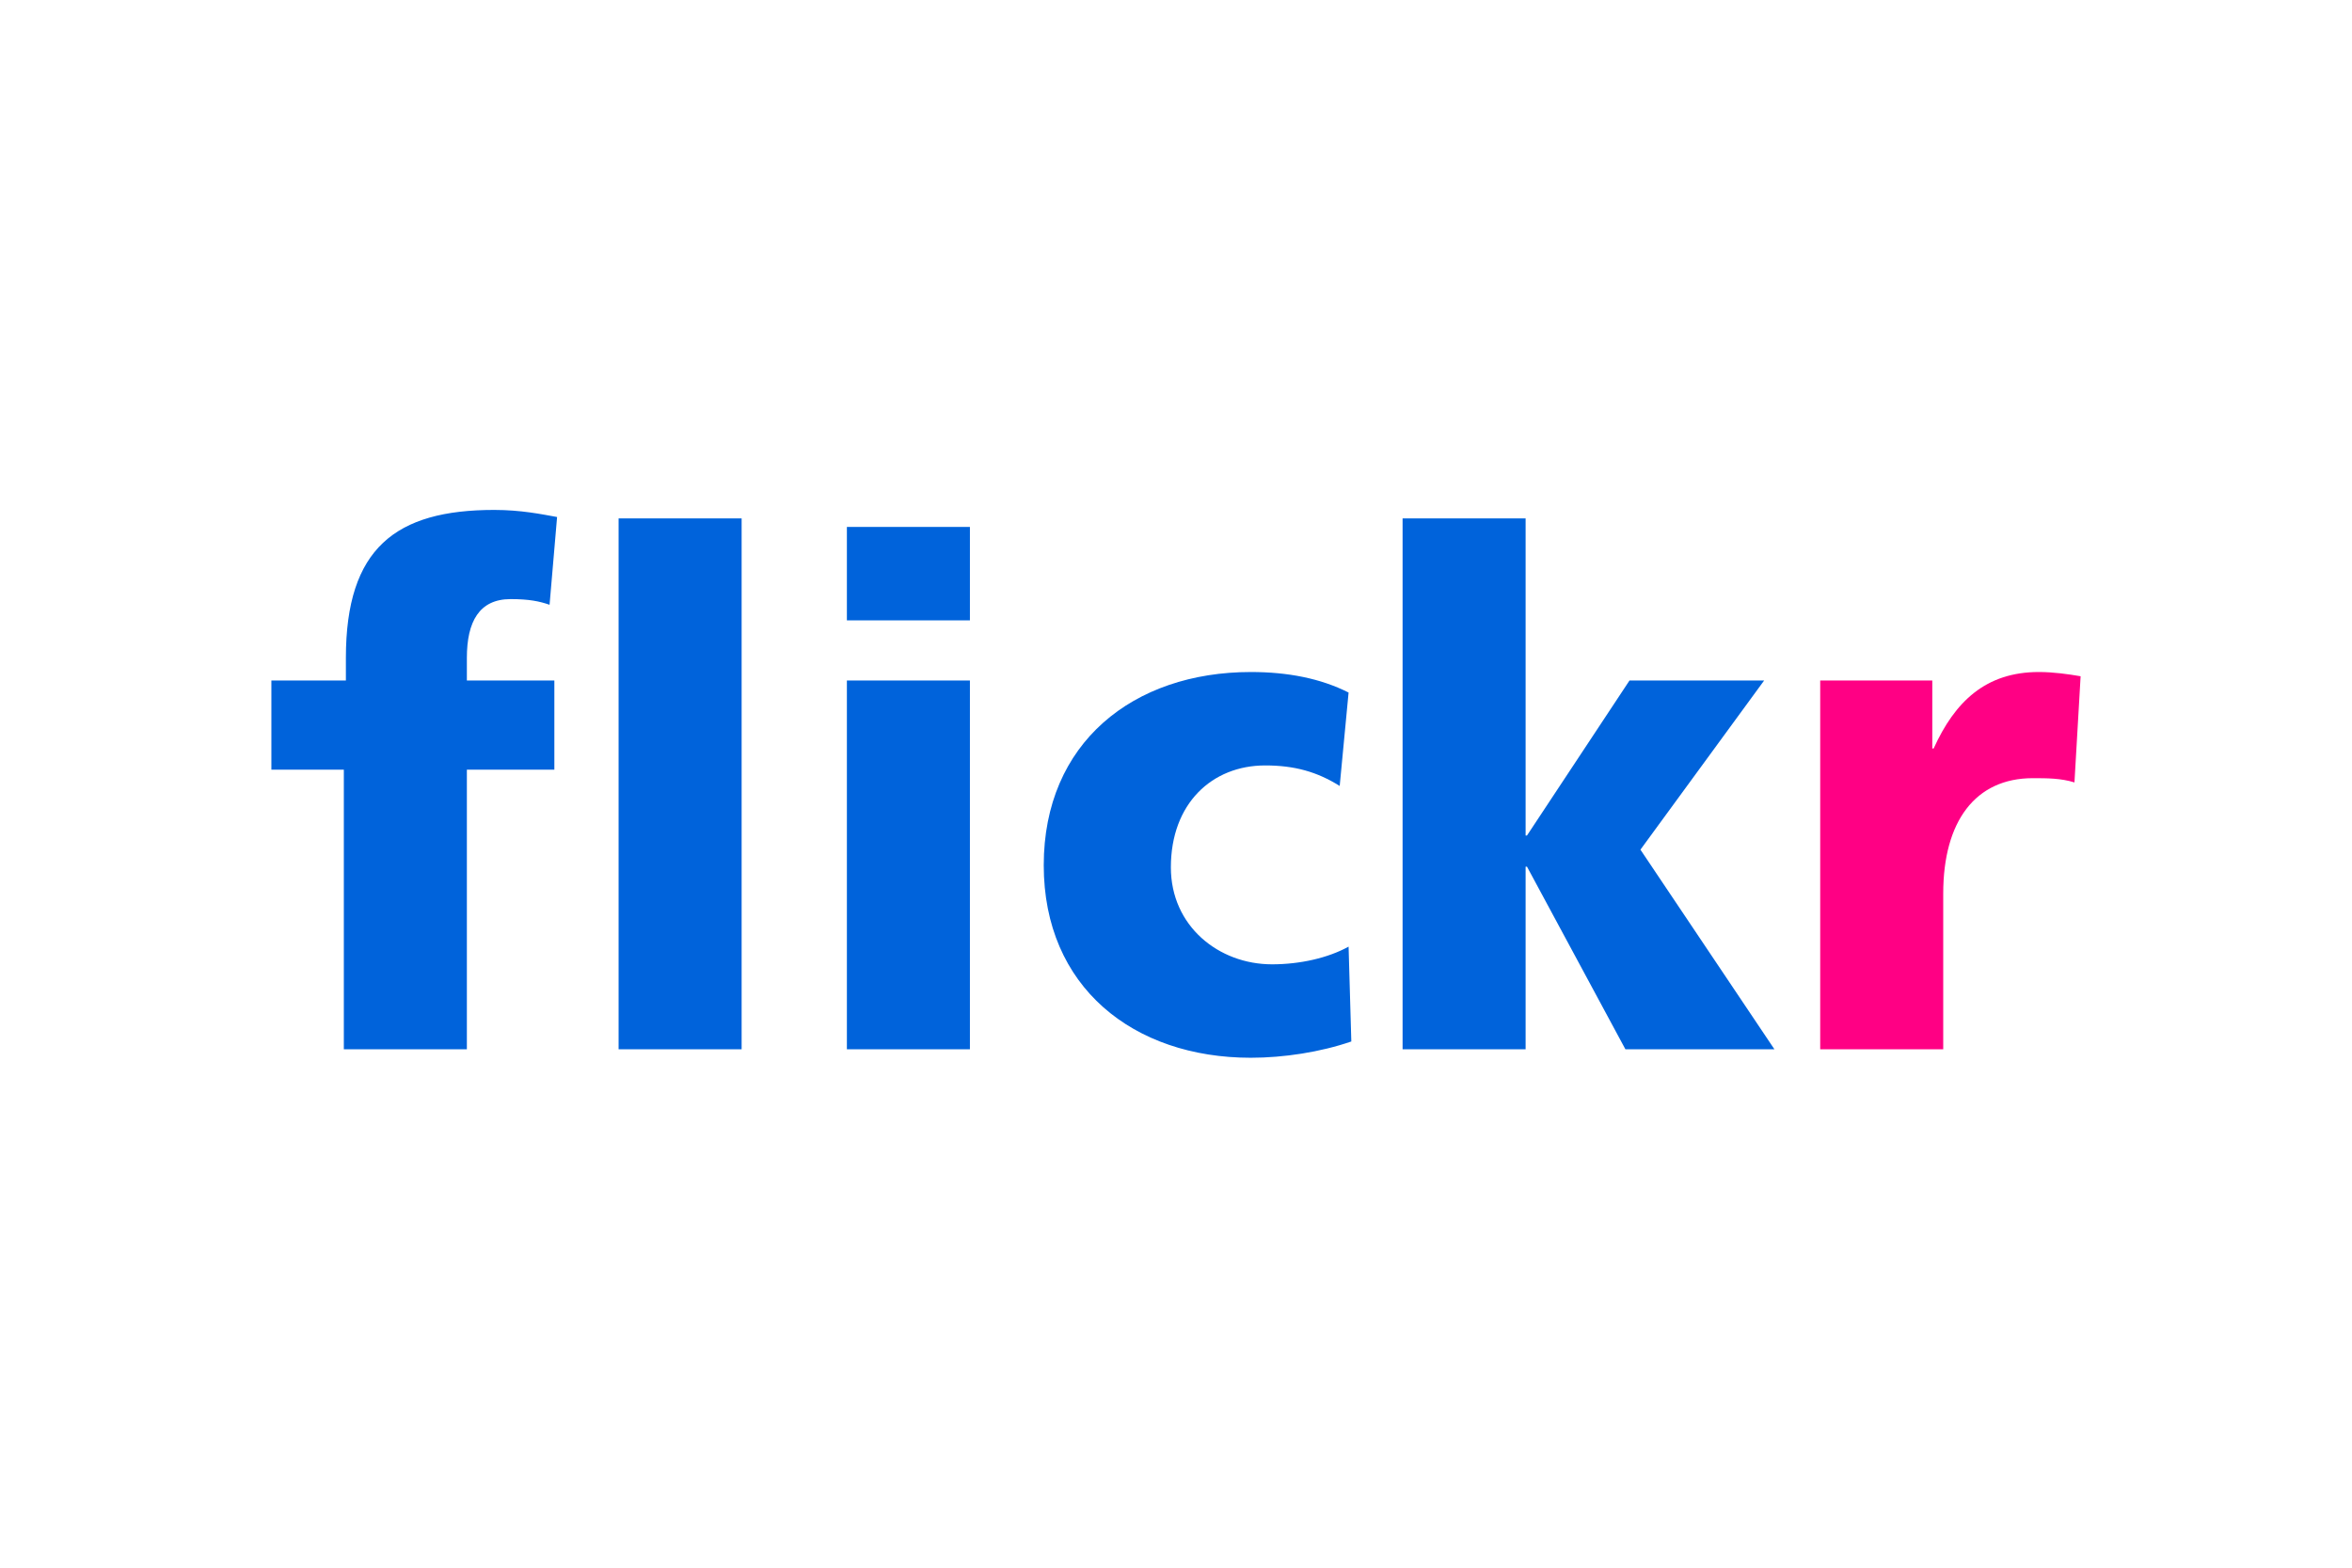 <svg xmlns="http://www.w3.org/2000/svg" height="800" width="1200" version="1.0" overflow="visible" viewBox="-84.734 -42.771 734.361 256.626"><path d="M22.622 81.122H0V53.269h23.262V46.2C23.262 11.937 38.84 0 69.572 0c8.323 0 14.725 1.326 19.632 2.212L86.858 29.62c-3.2-1.105-6.402-1.77-12.164-1.77-9.816 0-13.658 7.074-13.658 18.349v7.072h27.316v27.852H61.036v87.307H22.622zM108.41 2.653h38.413v165.775H108.41zm71.278 2.652h38.414v29.177h-38.414zm0 47.965h38.414v115.157h-38.414zm153.869 32.933c-7.043-4.418-14.085-6.409-23.262-6.409-16.646 0-29.45 11.936-29.45 31.83 0 18.347 14.939 30.28 31.584 30.28 8.751 0 17.502-1.987 23.903-5.524l.853 29.618c-9.604 3.318-21.127 5.086-31.37 5.086-36.709 0-64.664-22.104-64.664-60.122 0-38.24 27.955-60.342 64.663-60.342 11.525 0 21.767 1.99 30.518 6.41zm58.048 15.475h.428l32.01-48.409h42.041l-38.626 52.827 41.828 62.332h-46.524l-30.73-57.025h-.427v57.025h-38.412V2.653h38.412z" fill="#0063db"/><path d="M562.97 85.098c-4.268-1.324-8.537-1.324-13.017-1.324-17.925 0-27.957 13.481-27.957 36.028v48.626h-38.412V53.27h34.997v21.22h.428c6.614-14.59 16.218-23.872 32.865-23.872 4.478 0 9.174.663 13.019 1.325z" fill="#ff0084"/></svg>